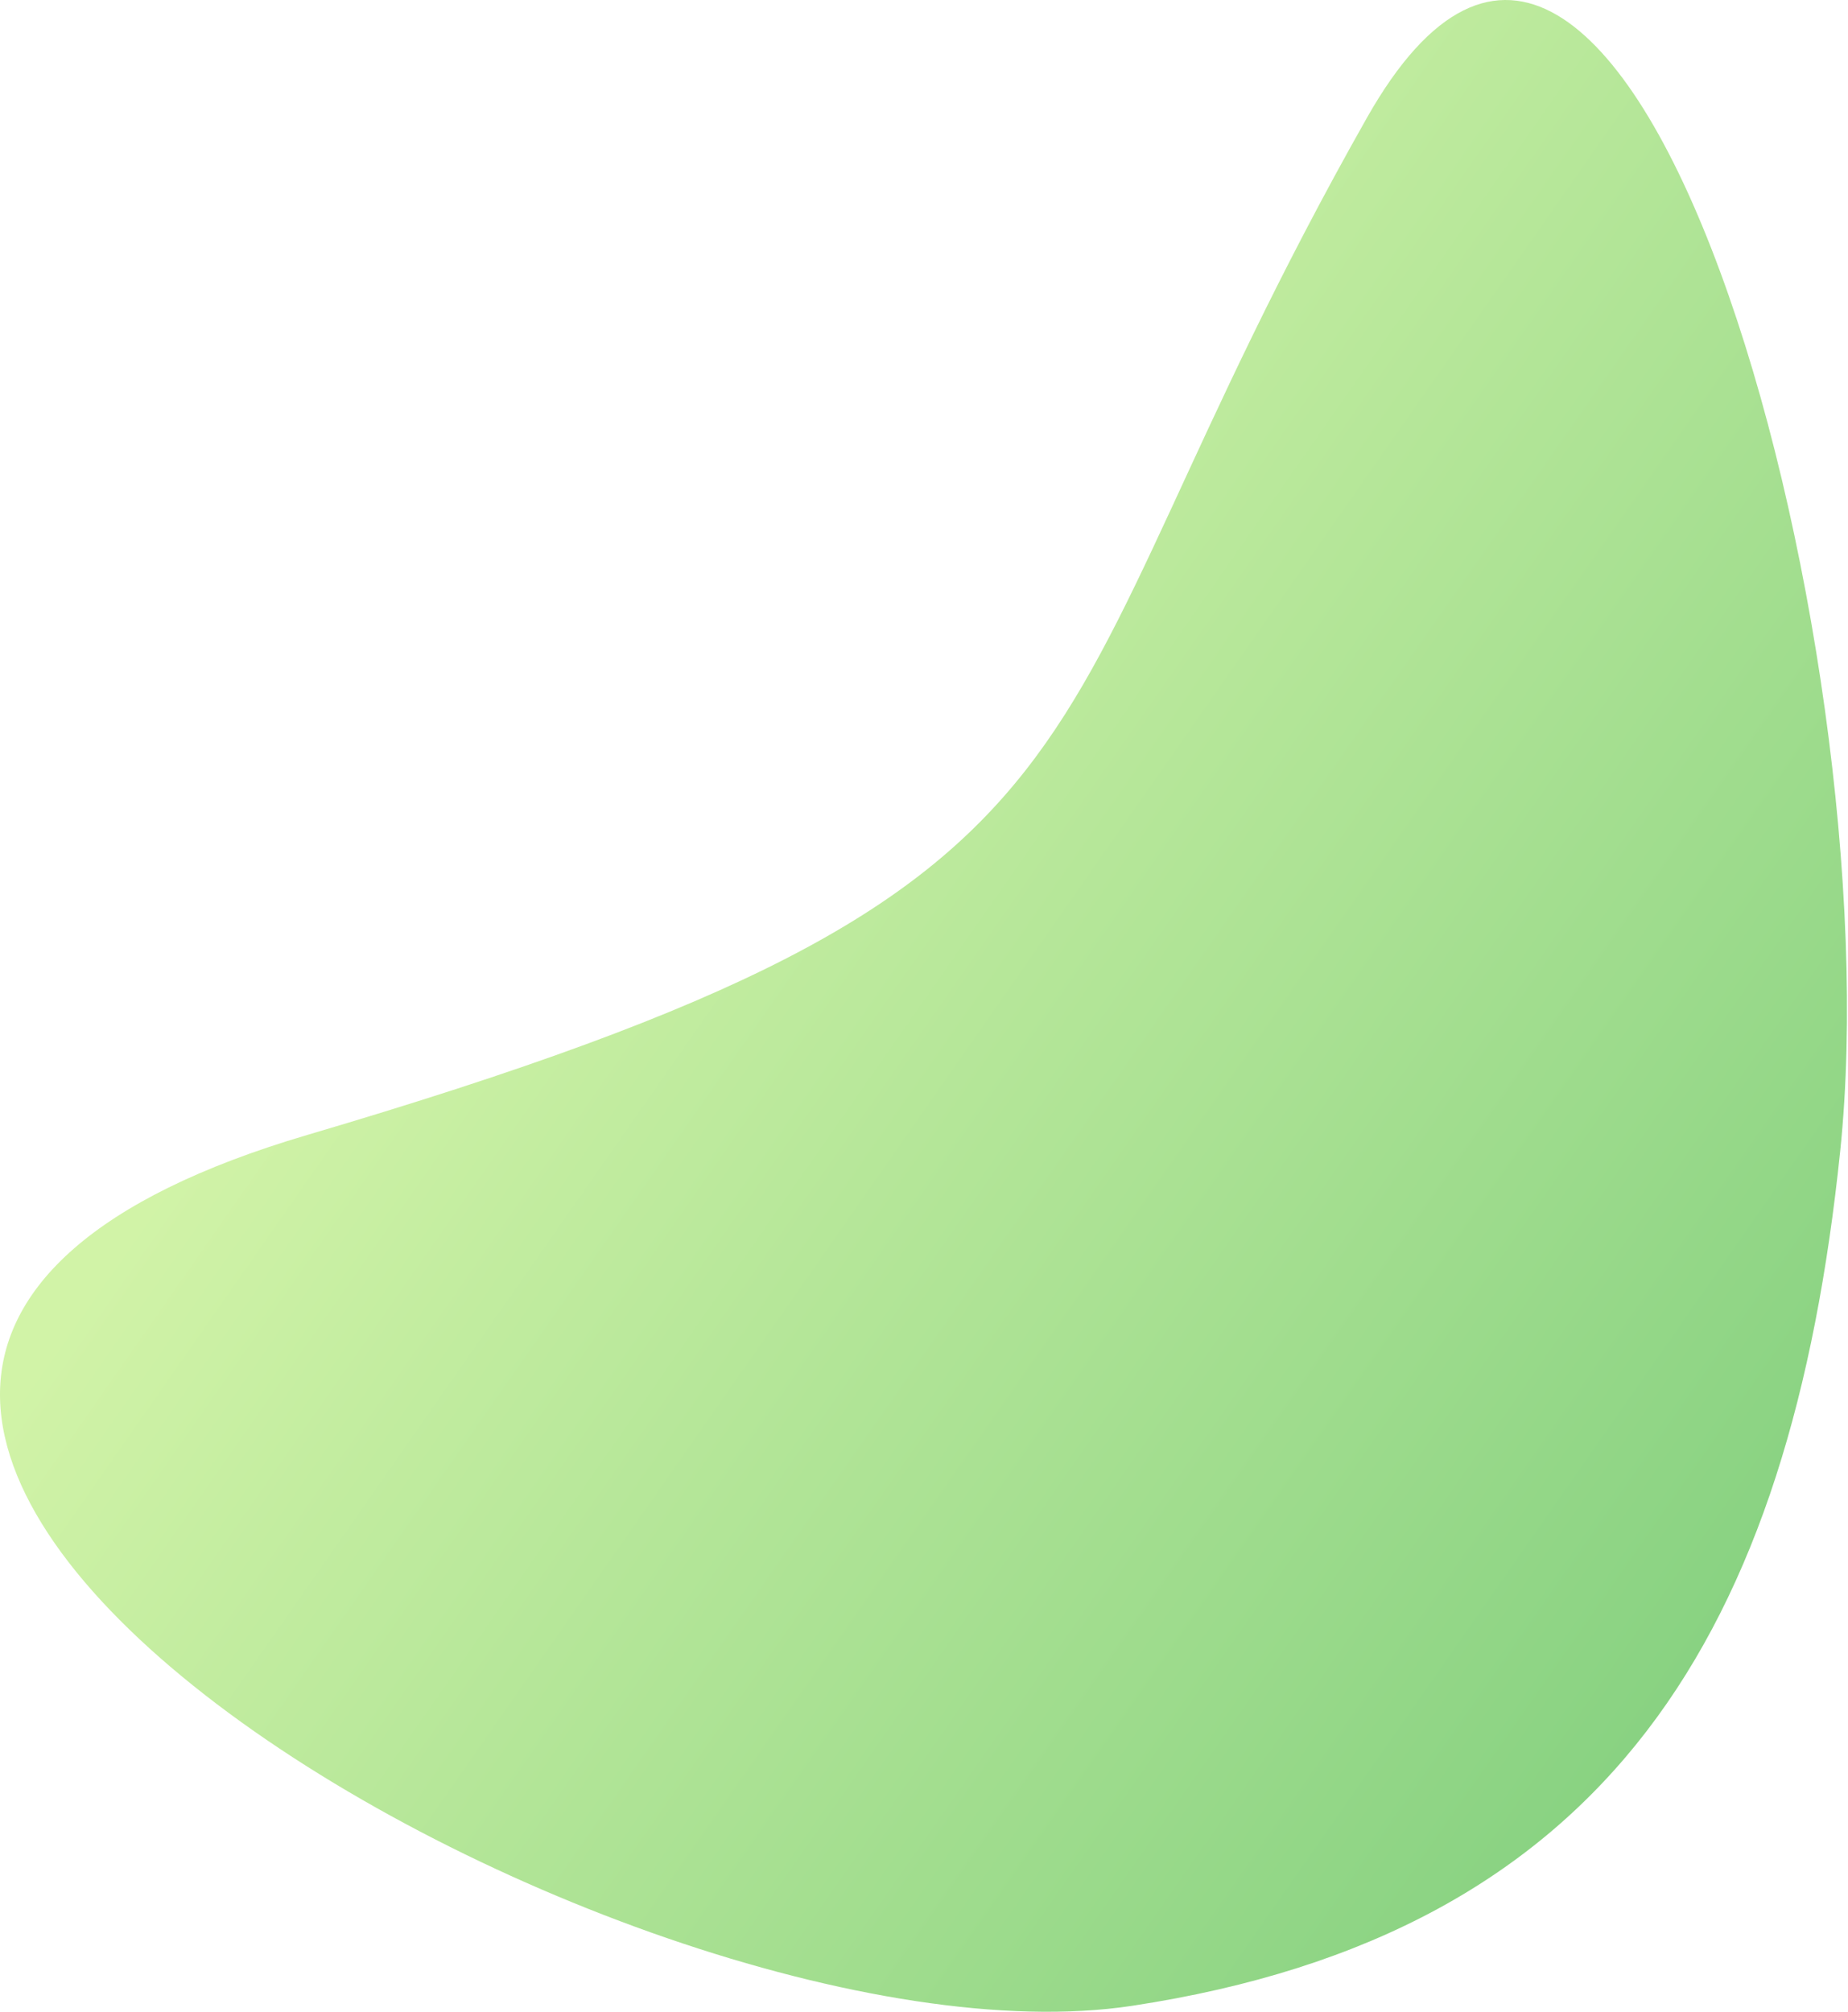 <?xml version="1.0" encoding="UTF-8"?> <svg xmlns="http://www.w3.org/2000/svg" width="657" height="715" viewBox="0 0 657 715" fill="none"> <path d="M654.246 408.92C636.607 579.661 572.224 687.096 402.521 712.875C221.676 740.348 -197.936 493.952 109.199 403.384C416.334 312.816 357.633 268.739 485.92 41.943C577.567 -120.079 673.043 226.969 654.246 408.92Z" fill="url(#paint0_linear)" fill-opacity="0.75"></path> <defs> <linearGradient id="paint0_linear" x1="751.822" y1="654.139" x2="172.661" y2="249.648" gradientUnits="userSpaceOnUse"> <stop stop-color="#45B649"></stop> <stop offset="1" stop-color="#C2EF8A"></stop> </linearGradient> </defs> </svg> 